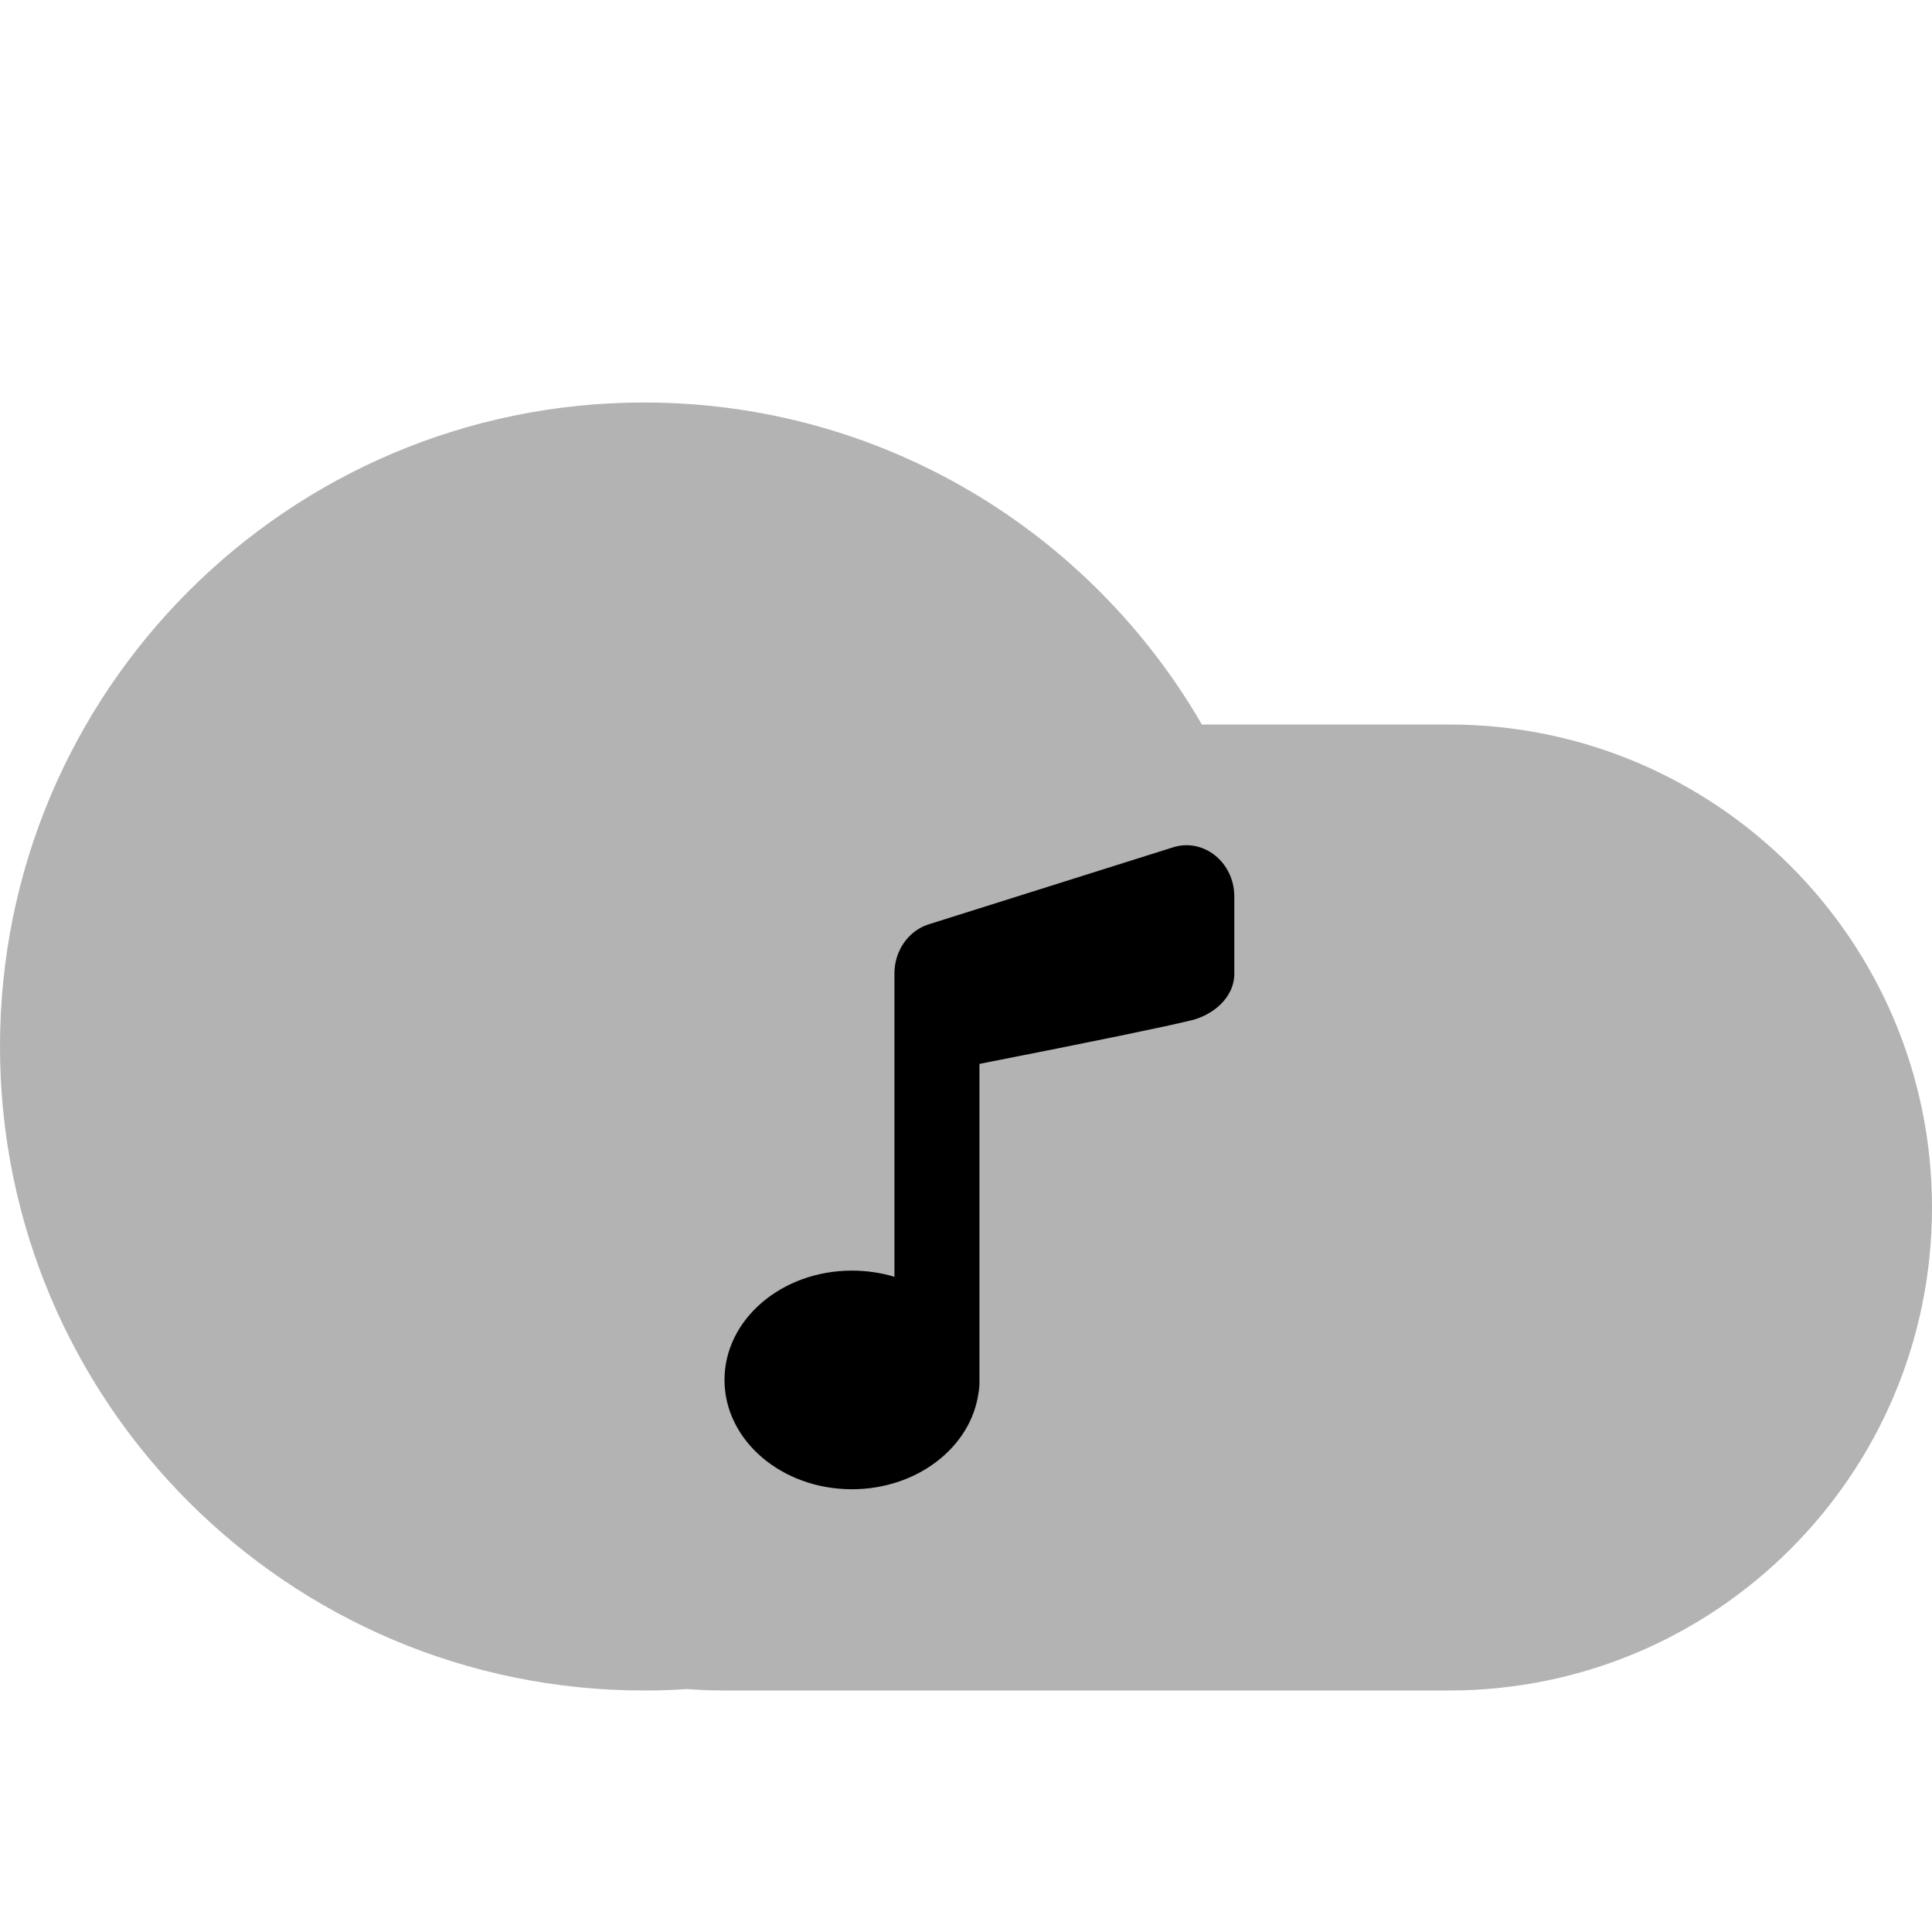 <?xml version="1.0" encoding="UTF-8"?>
<svg width="24px" height="24px" viewBox="0 0 24 24" version="1.1" xmlns="http://www.w3.org/2000/svg" xmlns:xlink="http://www.w3.org/1999/xlink">
    <g id="Stockholm-icons-/-Media-/-Music-cloud" stroke="none" stroke-width="1" fill="none" fill-rule="evenodd">
        <rect id="bound" x="0" y="0" width="24" height="24"></rect>
        <path d="M14.93,9 L18,9 C21.314,9 24,11.686 24,15 C24,18.314 21.314,21 18,21 L9,21 C8.844,21 8.689,20.994 8.536,20.982 C8.359,20.994 8.18,21 8,21 C3.582,21 0,17.418 0,13 C0,8.582 3.582,5 8,5 C10.961,5 13.547,6.609 14.93,9 Z" id="Combined-Shape" fill="#000000" opacity="0.3"></path>
        <path d="M10.583,18.5 C9.709,18.5 9,17.892 9,17.142 C9,16.392 9.709,15.784 10.583,15.784 C10.768,15.784 10.946,15.811 11.111,15.861 L11.111,12.093 C11.111,11.814 11.28,11.568 11.528,11.485 L14.562,10.529 C14.945,10.401 15.333,10.708 15.333,11.137 L15.333,12.093 C15.333,12.411 15.044,12.614 14.806,12.673 C14.463,12.757 13.583,12.938 12.167,13.216 L12.167,17.17 C12.167,17.219 12.163,17.264 12.155,17.305 C12.061,17.978 11.393,18.5 10.583,18.5 Z" id="Combined-Shape" fill="#000000"></path>
    </g>
</svg>
